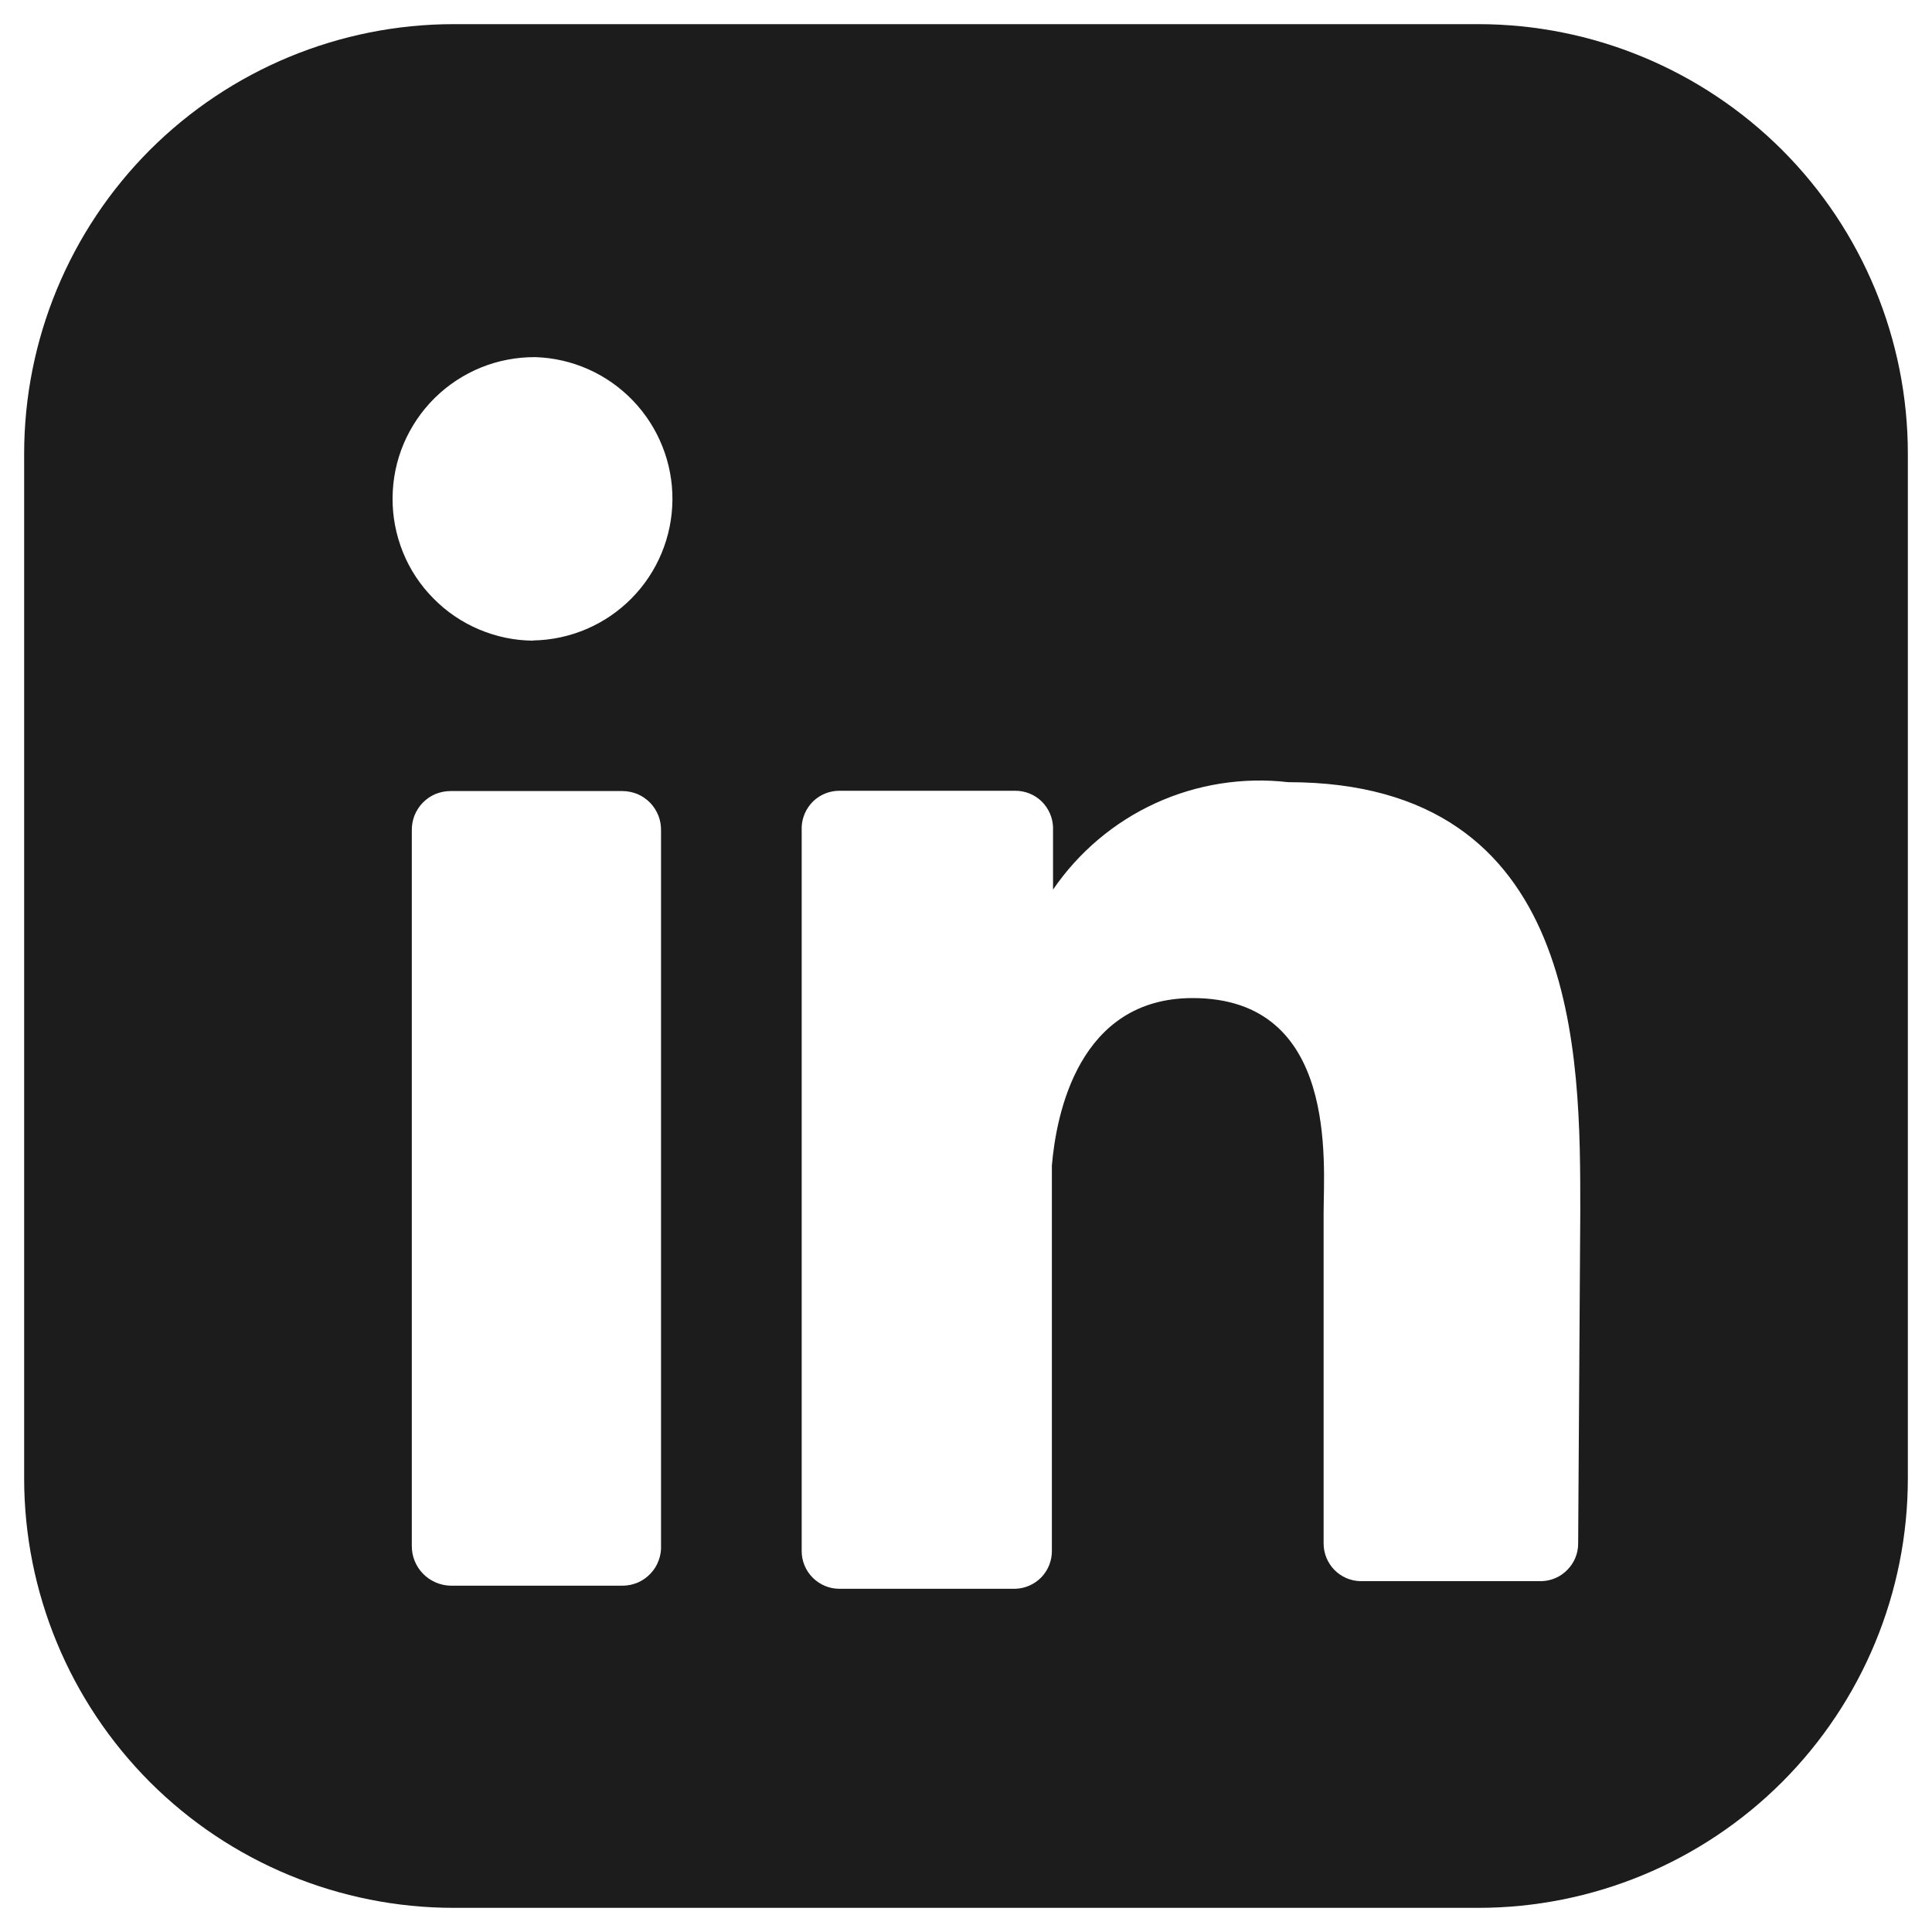 <svg width="20" height="20" viewBox="0 0 20 20" fill="none" xmlns="http://www.w3.org/2000/svg">
<path d="M15.303 0.25H4.697C3.518 0.25 2.386 0.719 1.552 1.552C0.719 2.386 0.25 3.518 0.25 4.697V15.303C0.25 16.482 0.719 17.613 1.552 18.448C2.386 19.282 3.518 19.75 4.697 19.75H15.303C16.482 19.75 17.613 19.282 18.448 18.448C19.282 17.613 19.75 16.482 19.75 15.303V4.697C19.75 3.518 19.282 2.386 18.448 1.552C17.613 0.719 16.482 0.25 15.303 0.25ZM6.843 15.992C6.846 16.046 6.838 16.101 6.819 16.152C6.801 16.203 6.772 16.25 6.734 16.29C6.697 16.329 6.652 16.361 6.602 16.383C6.551 16.404 6.498 16.415 6.443 16.415H4.663C4.556 16.412 4.454 16.368 4.379 16.291C4.304 16.214 4.262 16.11 4.263 16.003V8.6C4.262 8.547 4.271 8.493 4.29 8.444C4.31 8.394 4.339 8.348 4.376 8.31C4.413 8.272 4.458 8.241 4.507 8.22C4.557 8.2 4.61 8.189 4.663 8.189H6.443C6.496 8.189 6.549 8.2 6.599 8.22C6.648 8.241 6.693 8.272 6.73 8.31C6.767 8.348 6.796 8.394 6.816 8.444C6.835 8.493 6.844 8.547 6.843 8.6V15.992ZM5.52 6.632C5.327 6.631 5.137 6.591 4.959 6.516C4.782 6.441 4.621 6.332 4.486 6.194C4.35 6.057 4.243 5.895 4.171 5.716C4.099 5.537 4.062 5.346 4.064 5.154C4.065 4.961 4.104 4.77 4.179 4.593C4.255 4.415 4.364 4.254 4.501 4.119C4.638 3.984 4.801 3.877 4.98 3.804C5.158 3.732 5.349 3.696 5.542 3.697C5.925 3.709 6.287 3.871 6.552 4.147C6.817 4.423 6.964 4.792 6.961 5.174C6.958 5.557 6.806 5.923 6.537 6.195C6.268 6.467 5.903 6.623 5.52 6.63M16.337 15.98C16.337 16.081 16.297 16.178 16.226 16.25C16.156 16.323 16.06 16.365 15.959 16.368H14.08C13.979 16.365 13.883 16.323 13.812 16.25C13.742 16.177 13.702 16.08 13.702 15.979V12.555C13.702 12.044 13.858 10.332 12.346 10.332C11.167 10.332 10.934 11.532 10.889 12.066V16.057C10.889 16.158 10.85 16.256 10.779 16.329C10.709 16.401 10.612 16.444 10.511 16.447H8.688C8.585 16.447 8.486 16.405 8.413 16.332C8.34 16.259 8.299 16.16 8.299 16.057V8.564C8.302 8.463 8.345 8.367 8.417 8.296C8.49 8.225 8.588 8.186 8.689 8.186H10.511C10.612 8.186 10.71 8.225 10.783 8.296C10.855 8.367 10.898 8.463 10.901 8.564V9.209C11.167 8.82 11.534 8.51 11.963 8.314C12.392 8.118 12.867 8.043 13.335 8.097C16.37 8.097 16.359 10.932 16.359 12.544L16.337 15.98Z" fill="#1C1C1C"/>
</svg>

